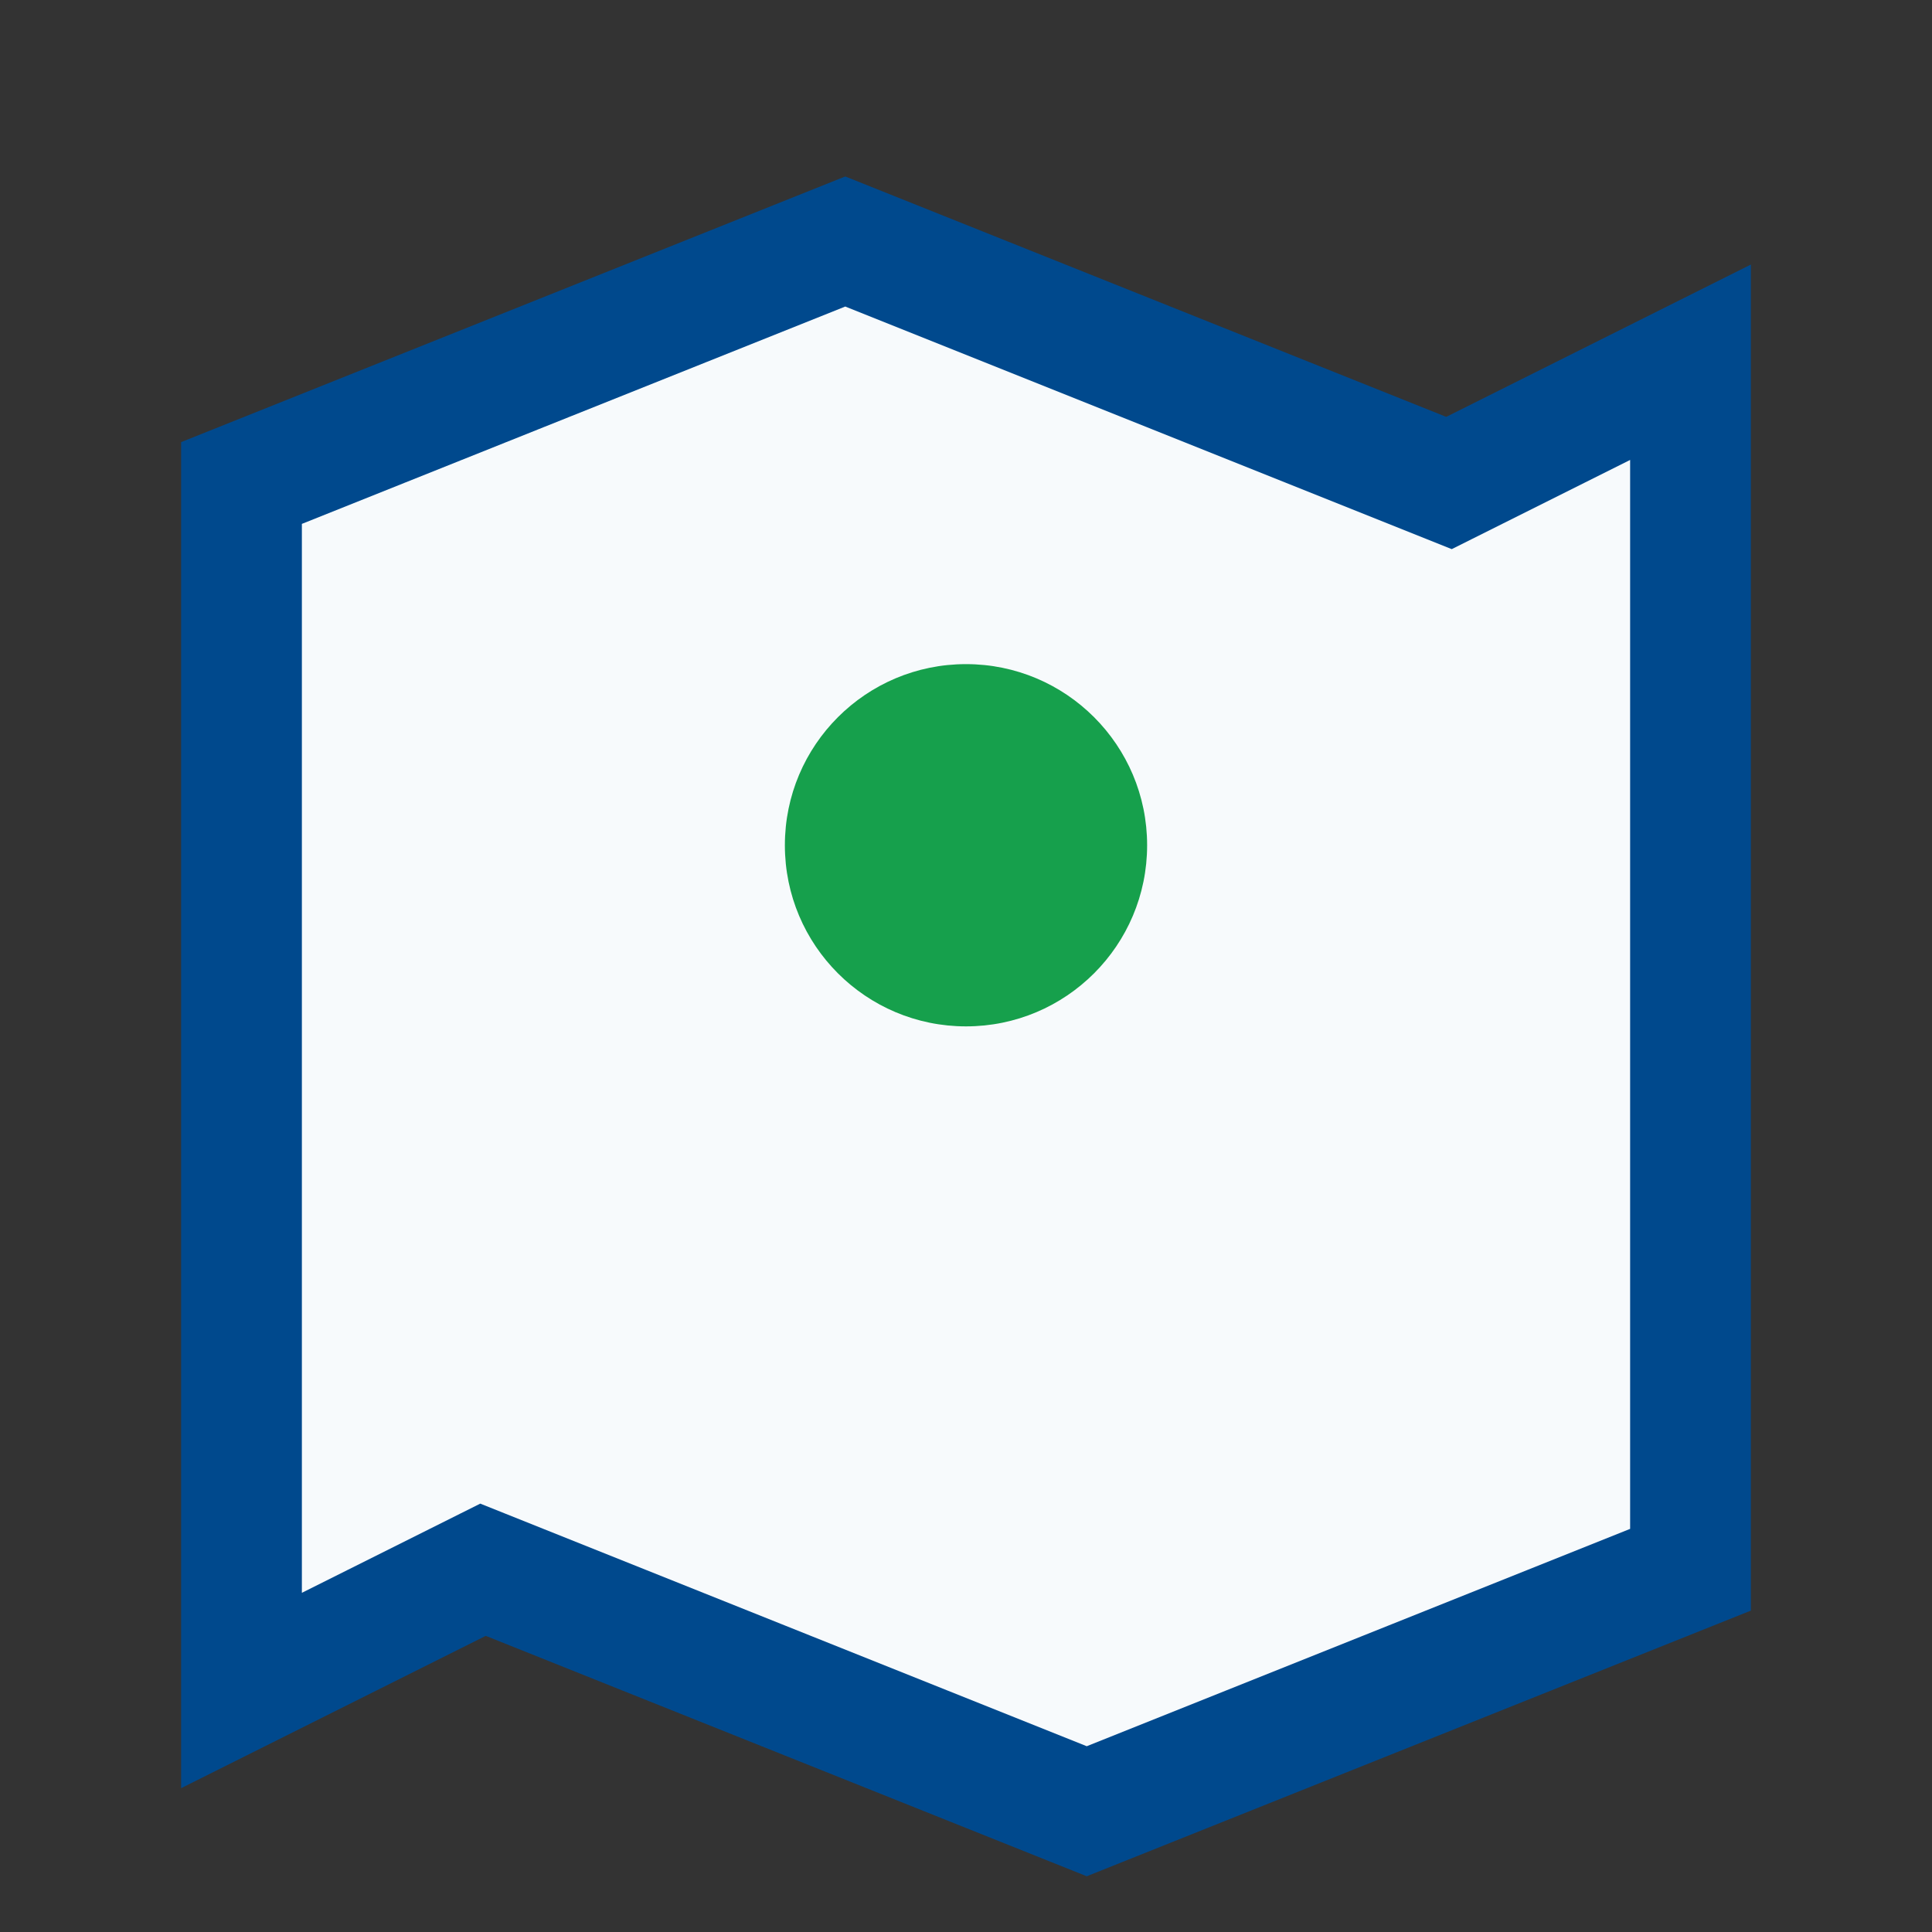 <?xml version="1.0" encoding="UTF-8"?>
<svg xmlns="http://www.w3.org/2000/svg" width="32" height="32" viewBox="0 0 32 32"><rect x="0" y="0" width="32" height="32" fill="#333333" stroke="none"/><path d="M4 8l10-4 10 4 4-2v20l-10 4-10-4-4 2V8z" fill="#F7FAFC" stroke="#00498D" stroke-width="2"/><circle cx="16" cy="14" r="3" fill="#16A04C"/></svg>